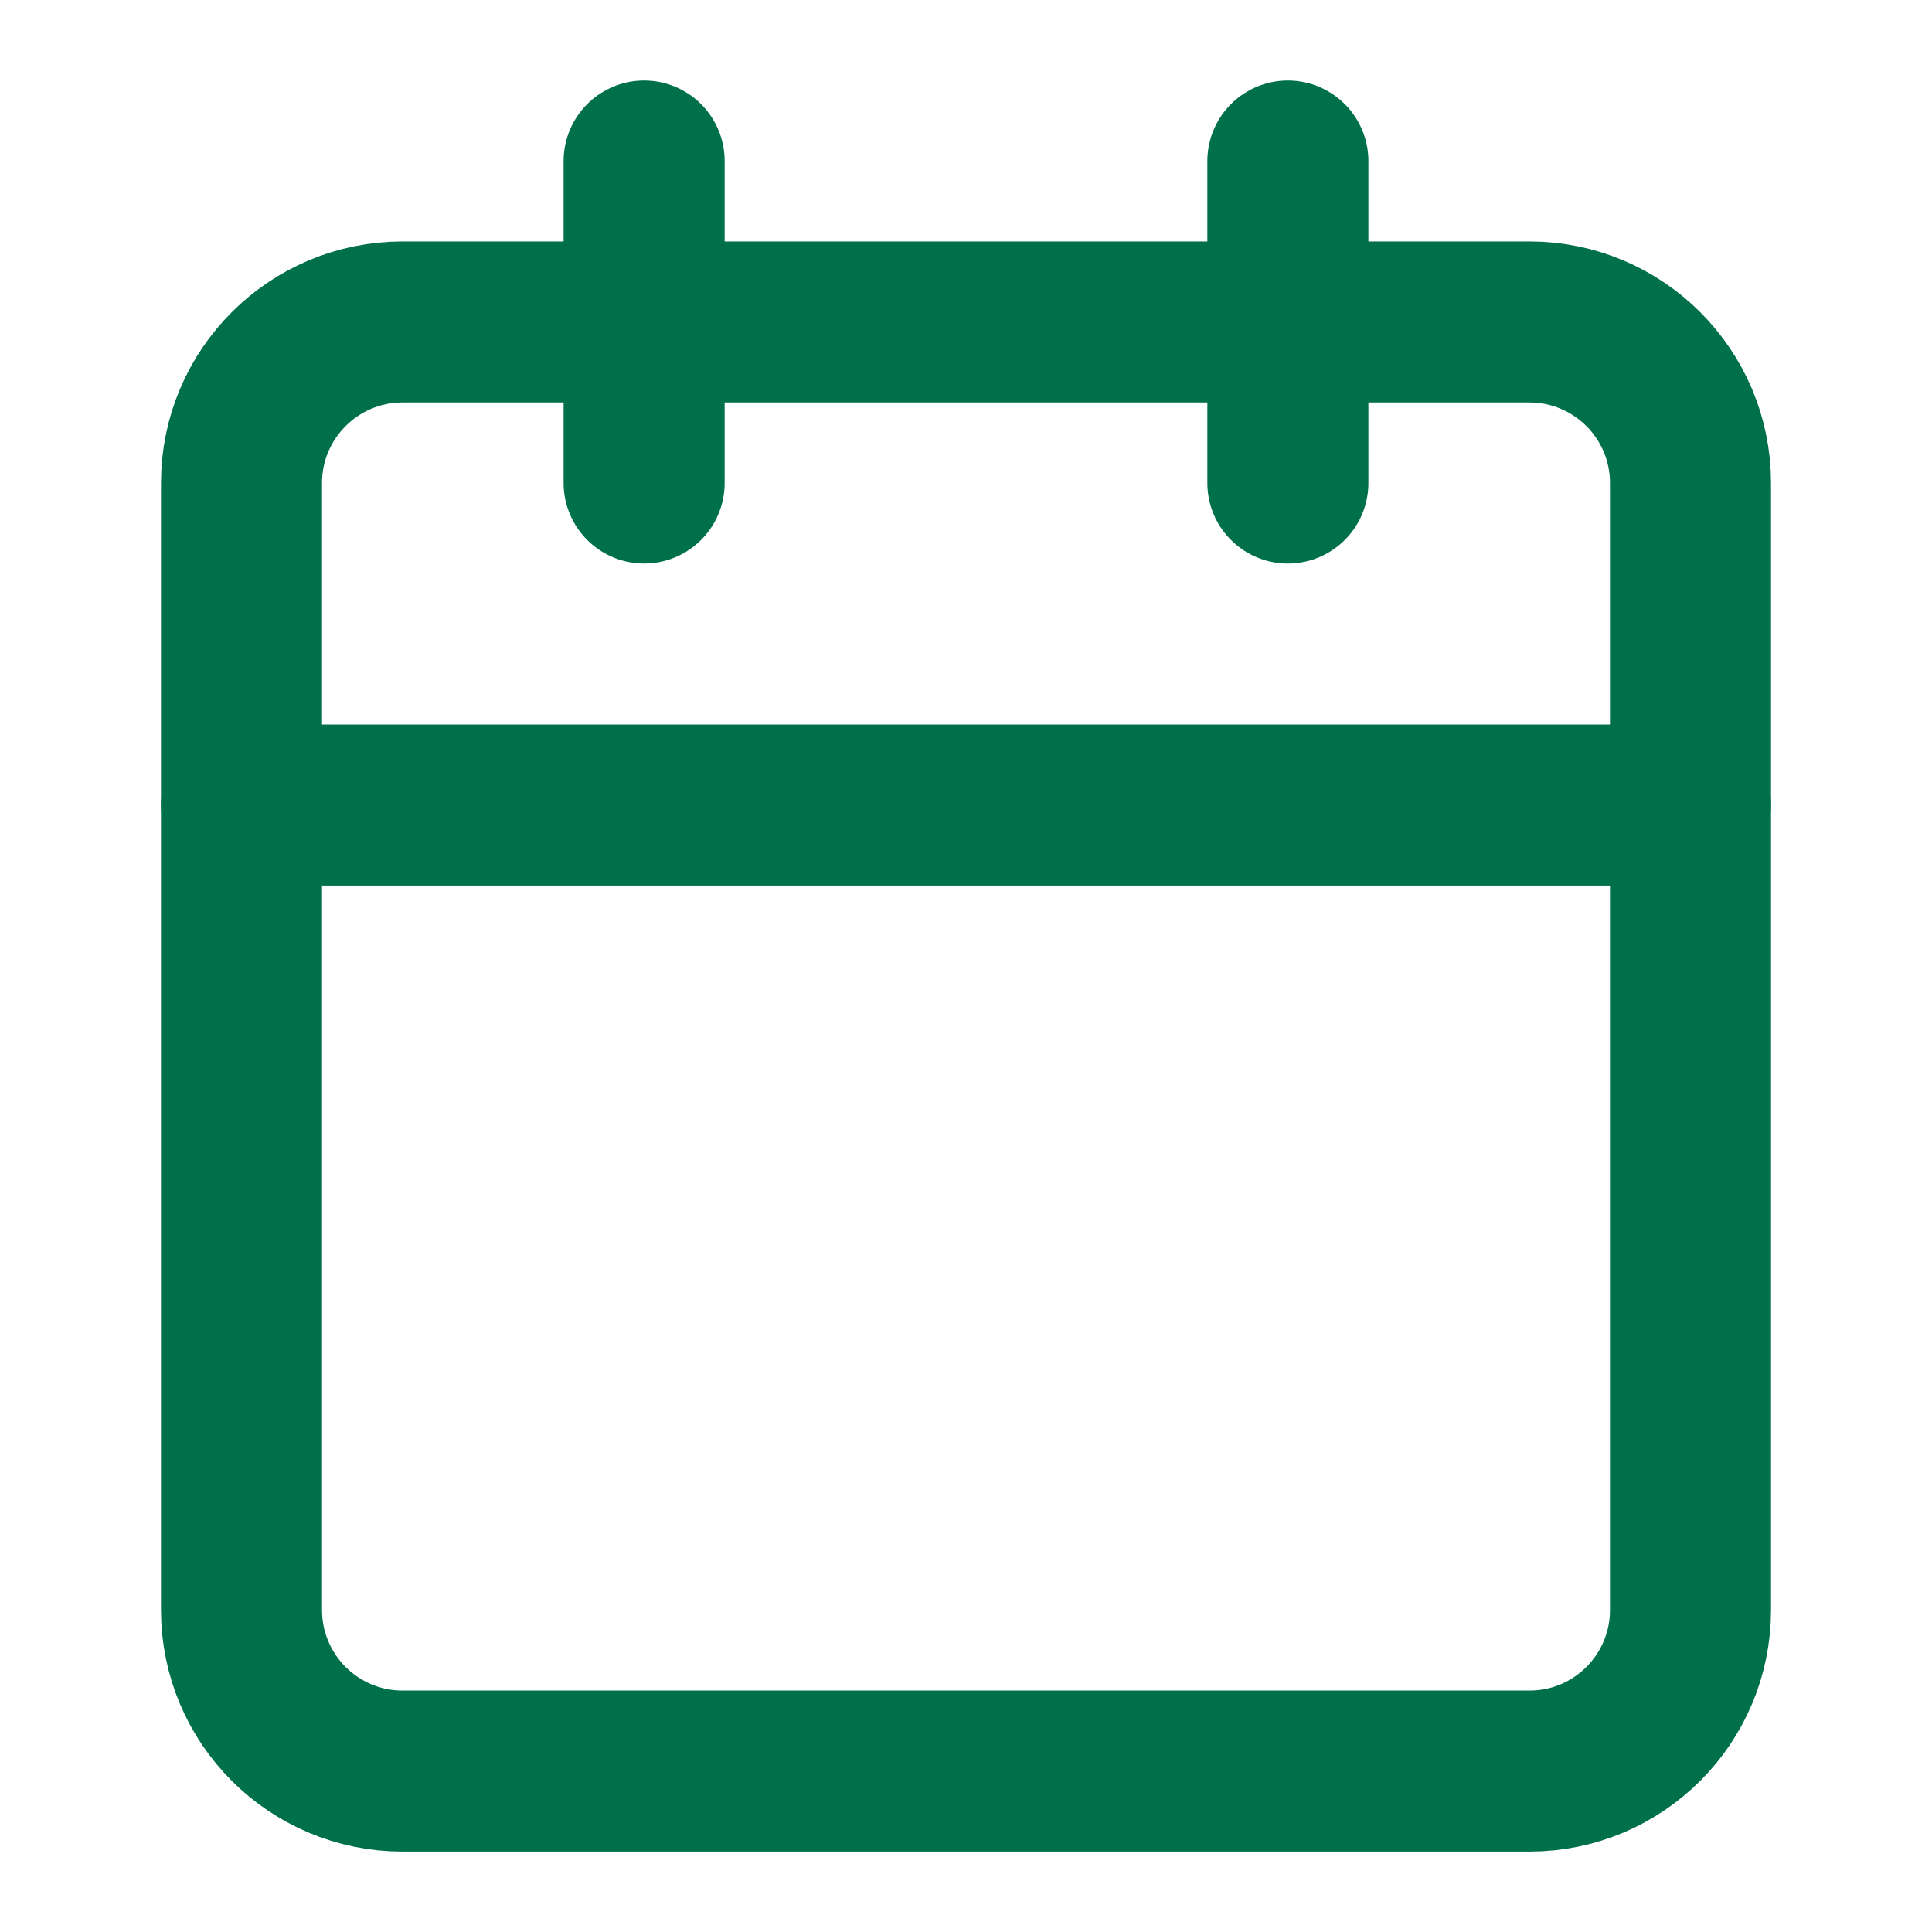 <svg width="20" height="20" viewBox="0 0 20 20" fill="none" xmlns="http://www.w3.org/2000/svg">
<path d="M6.668 1.667V5" stroke="#00704A" stroke-width="1.667" stroke-linecap="round" stroke-linejoin="round"/>
<path d="M13.332 1.667V5" stroke="#00704A" stroke-width="1.667" stroke-linecap="round" stroke-linejoin="round"/>
<path d="M15.833 3.333H4.167C3.246 3.333 2.5 4.08 2.5 5V16.667C2.5 17.587 3.246 18.334 4.167 18.334H15.833C16.754 18.334 17.5 17.587 17.5 16.667V5C17.5 4.08 16.754 3.333 15.833 3.333Z" stroke="#00704A" stroke-width="1.667" stroke-linecap="round" stroke-linejoin="round"/>
<path d="M2.5 8.334H17.5" stroke="#00704A" stroke-width="1.667" stroke-linecap="round" stroke-linejoin="round"/>
</svg>
